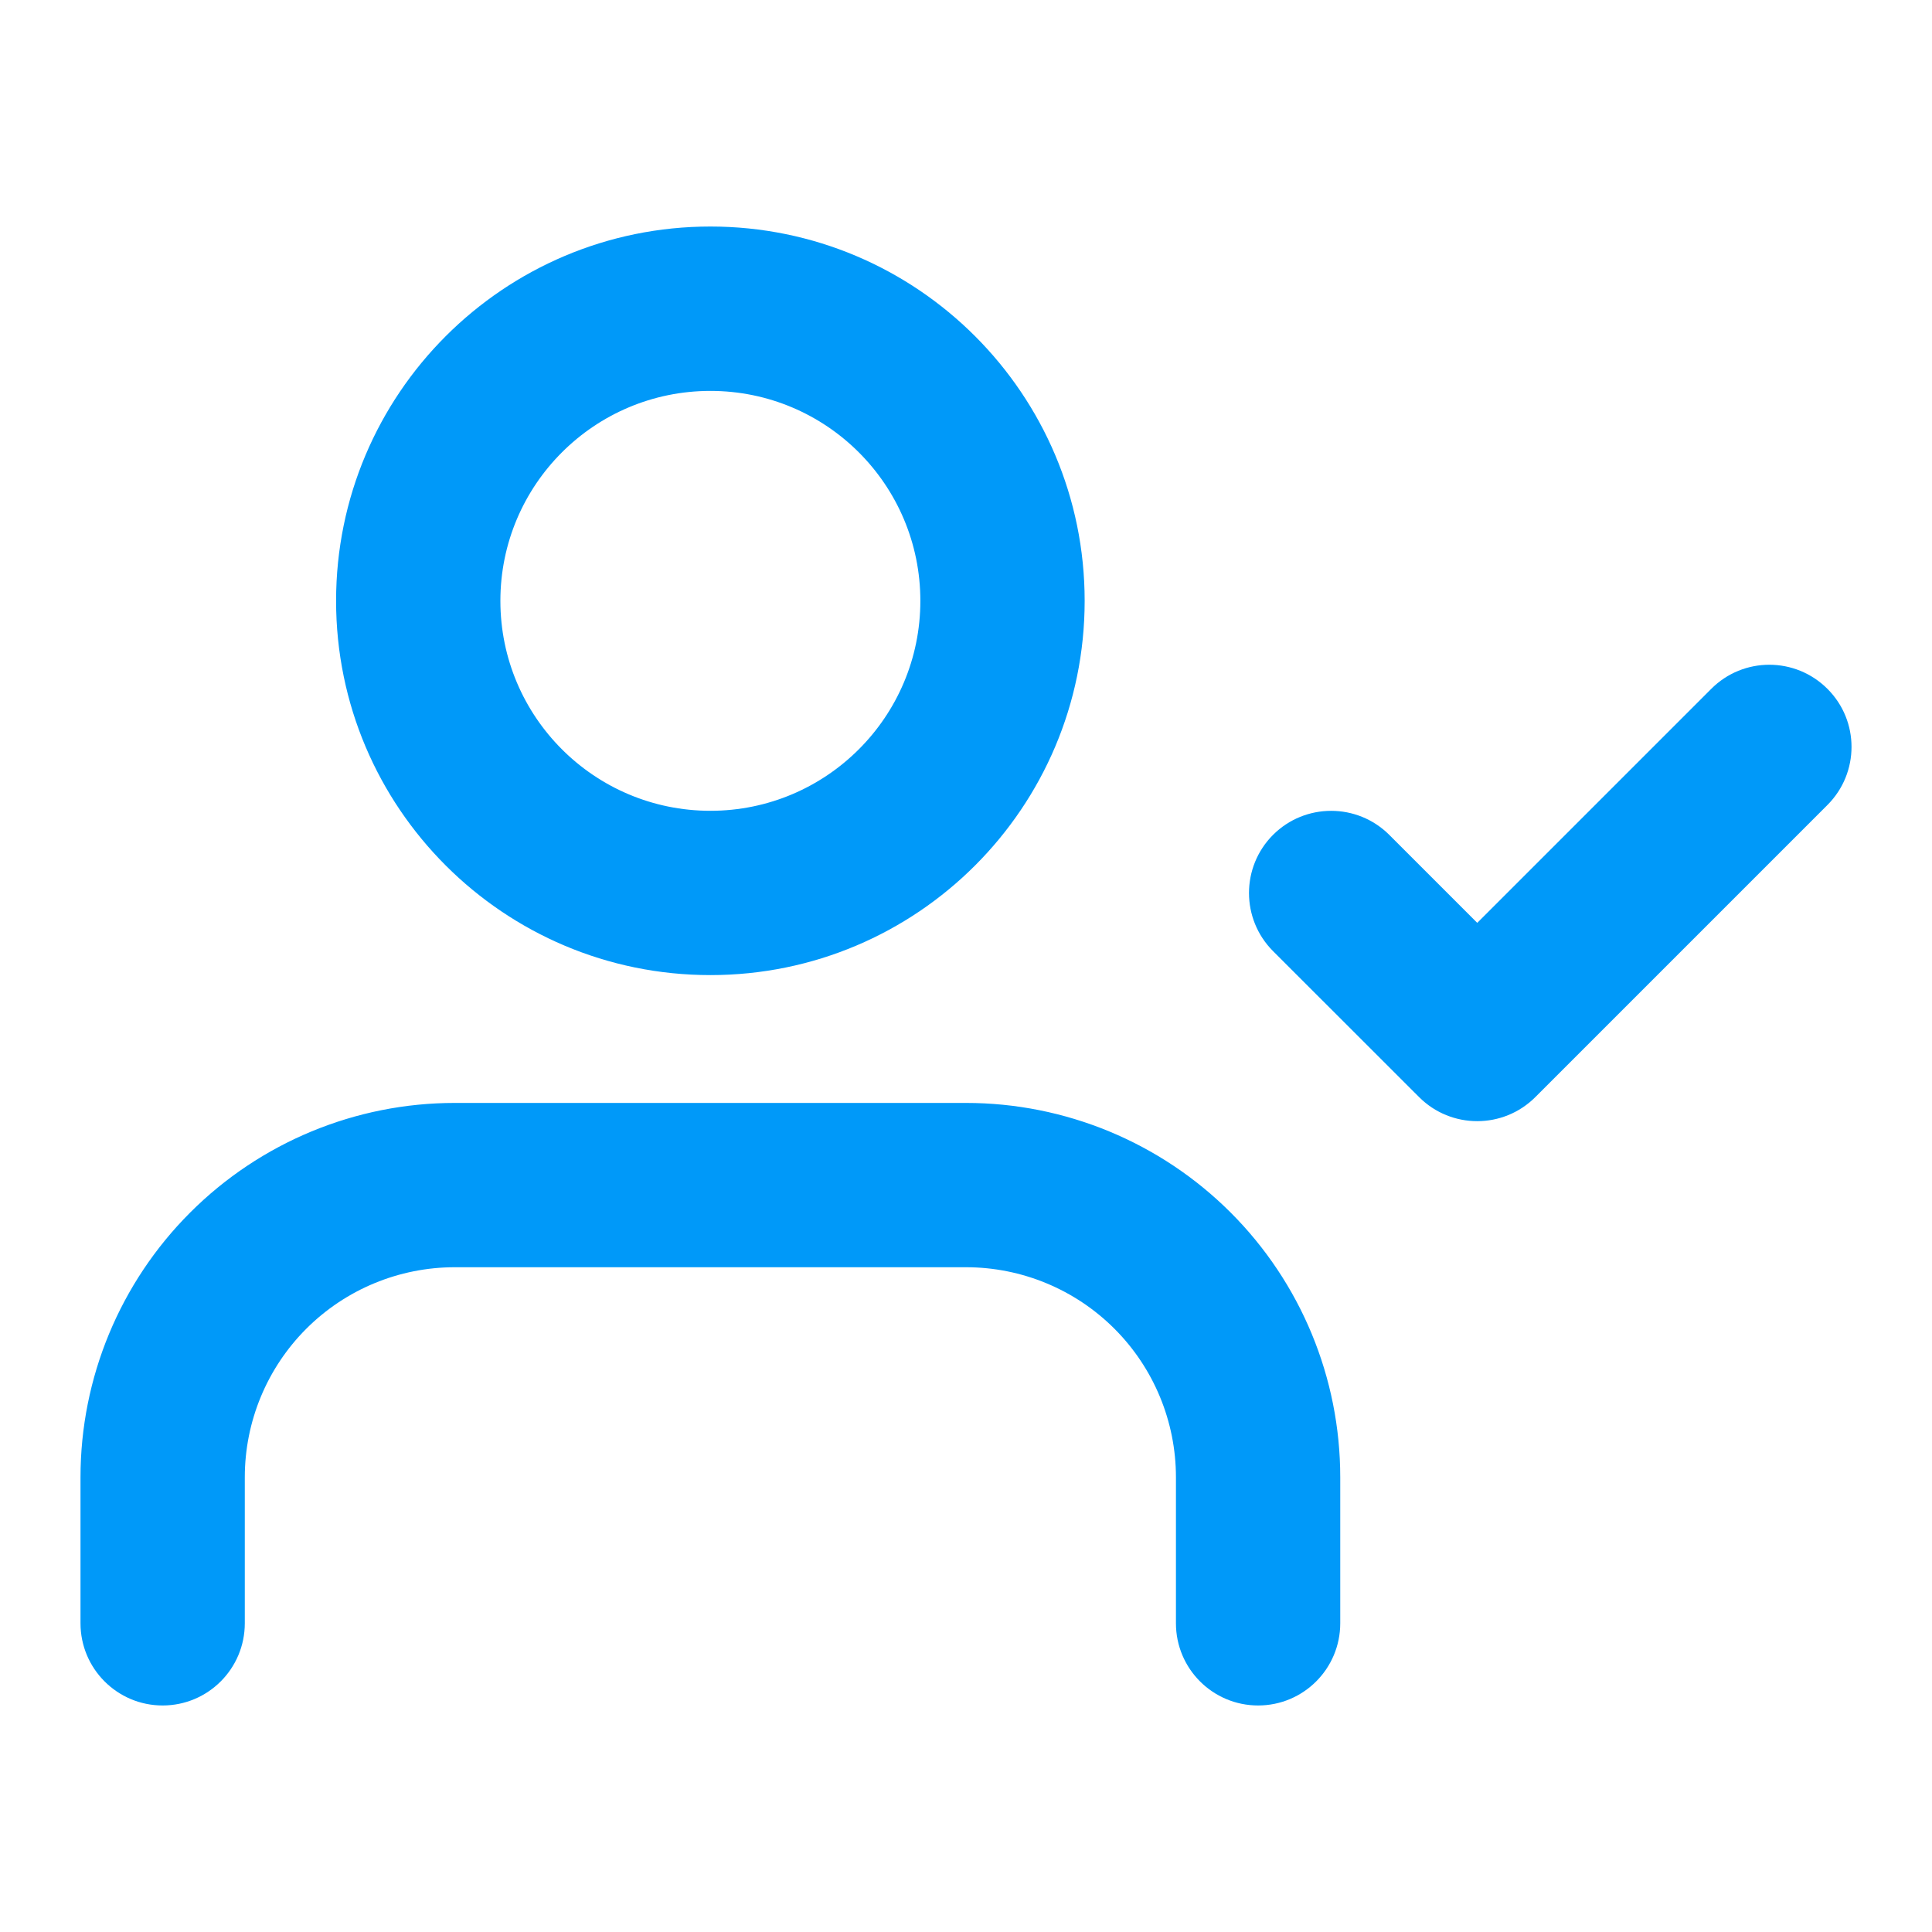 <svg width="24" height="24" viewBox="0 0 24 24" fill="none" xmlns="http://www.w3.org/2000/svg">
<path fill-rule="evenodd" clip-rule="evenodd" d="M8.825 4.856C7.384 4.856 6.216 6.023 6.216 7.464C6.216 8.904 7.384 10.072 8.825 10.072C10.265 10.072 11.433 8.904 11.433 7.464C11.433 6.023 10.265 4.856 8.825 4.856ZM4.175 7.464C4.175 4.896 6.257 2.814 8.825 2.814C11.393 2.814 13.474 4.896 13.474 7.464C13.474 10.032 11.393 12.113 8.825 12.113C6.257 12.113 4.175 10.032 4.175 7.464ZM2.362 15.063C3.234 14.191 4.416 13.701 5.649 13.701H12C13.233 13.701 14.416 14.191 15.288 15.063C16.16 15.935 16.649 17.117 16.649 18.351V20.165C16.649 20.729 16.192 21.186 15.629 21.186C15.065 21.186 14.608 20.729 14.608 20.165V18.351C14.608 17.659 14.333 16.995 13.844 16.506C13.355 16.017 12.692 15.742 12 15.742H5.649C4.958 15.742 4.294 16.017 3.805 16.506C3.316 16.995 3.041 17.659 3.041 18.351V20.165C3.041 20.729 2.584 21.186 2.02 21.186C1.457 21.186 1 20.729 1 20.165V18.351C1 17.117 1.49 15.935 2.362 15.063ZM22.701 10C23.1 9.601 23.1 8.955 22.701 8.557C22.302 8.158 21.656 8.158 21.258 8.557L18.351 11.464L17.258 10.371C16.859 9.973 16.213 9.973 15.814 10.371C15.416 10.77 15.416 11.416 15.814 11.815L17.629 13.629C18.027 14.027 18.674 14.027 19.072 13.629L22.701 10Z" fill="#0099F9"/>
</svg>
